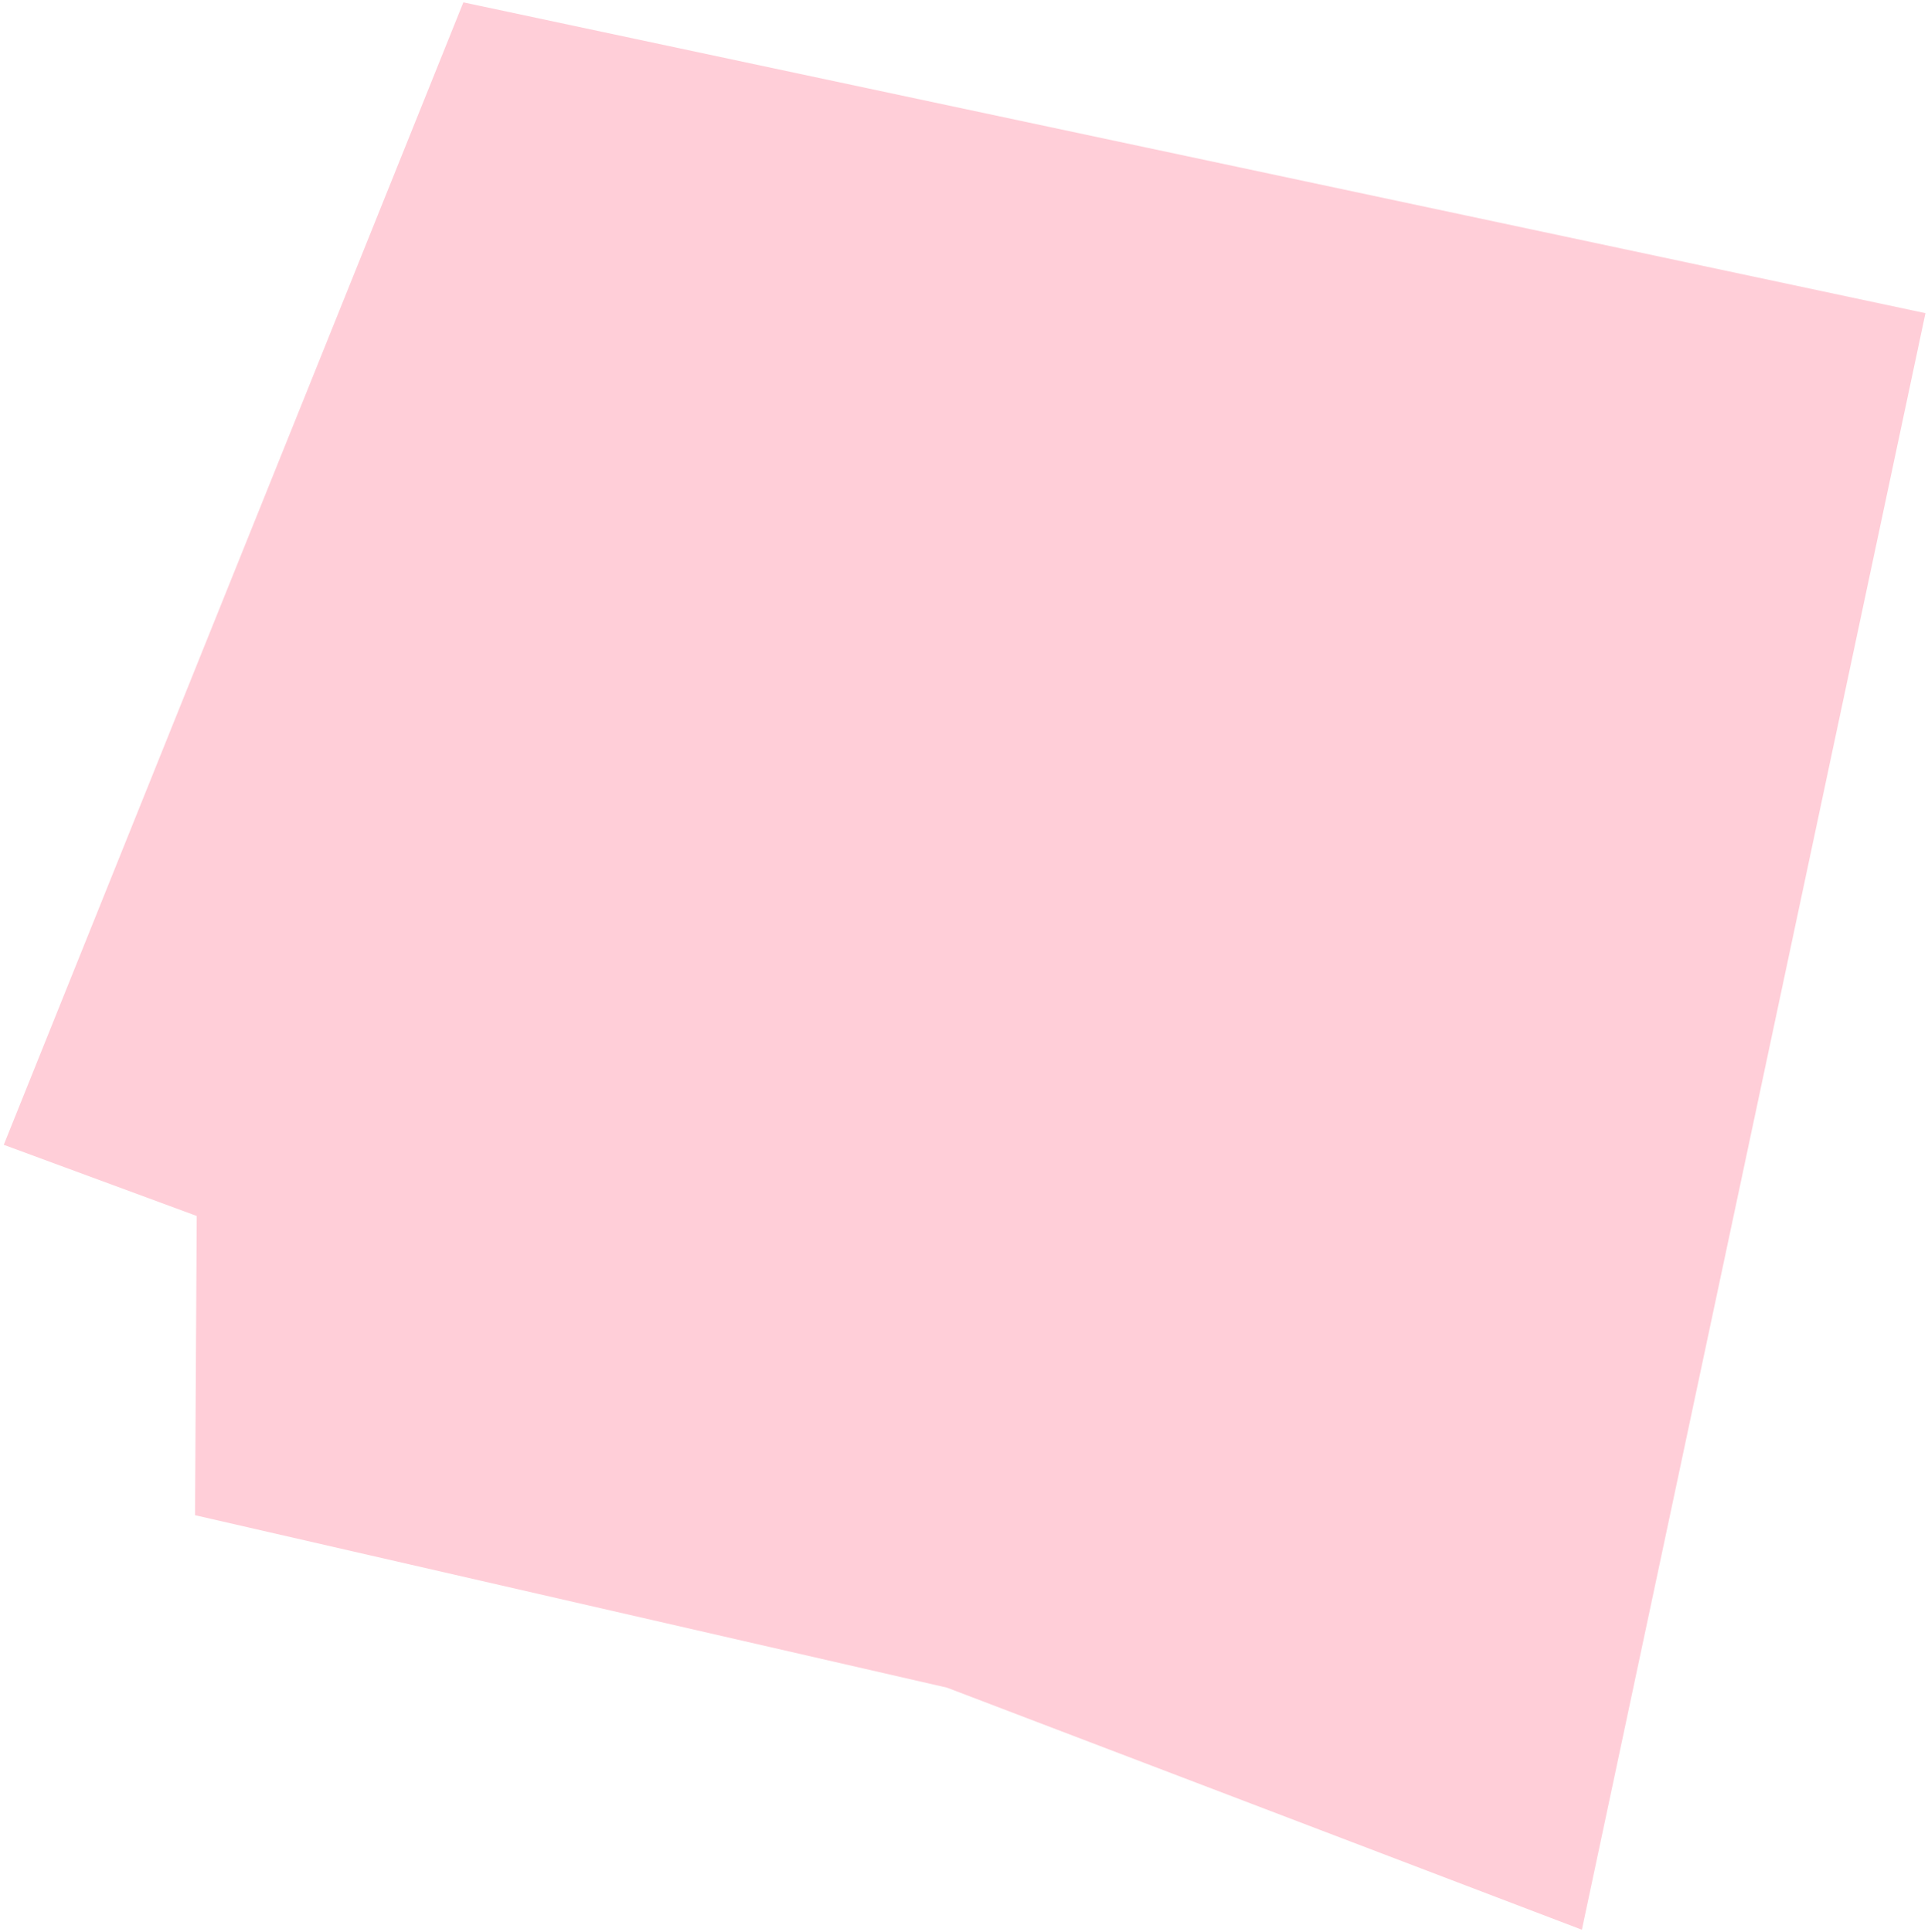 <?xml version="1.0" encoding="UTF-8"?> <svg xmlns="http://www.w3.org/2000/svg" width="462" height="463" viewBox="0 0 462 463" fill="none"><path d="M111.033 0.564L461.394 75.036L379.061 462.382L226.913 404.371L46.736 363.052L47.141 291.358L0.902 274.303L111.033 0.564Z" fill="#FFCED8"></path></svg> 